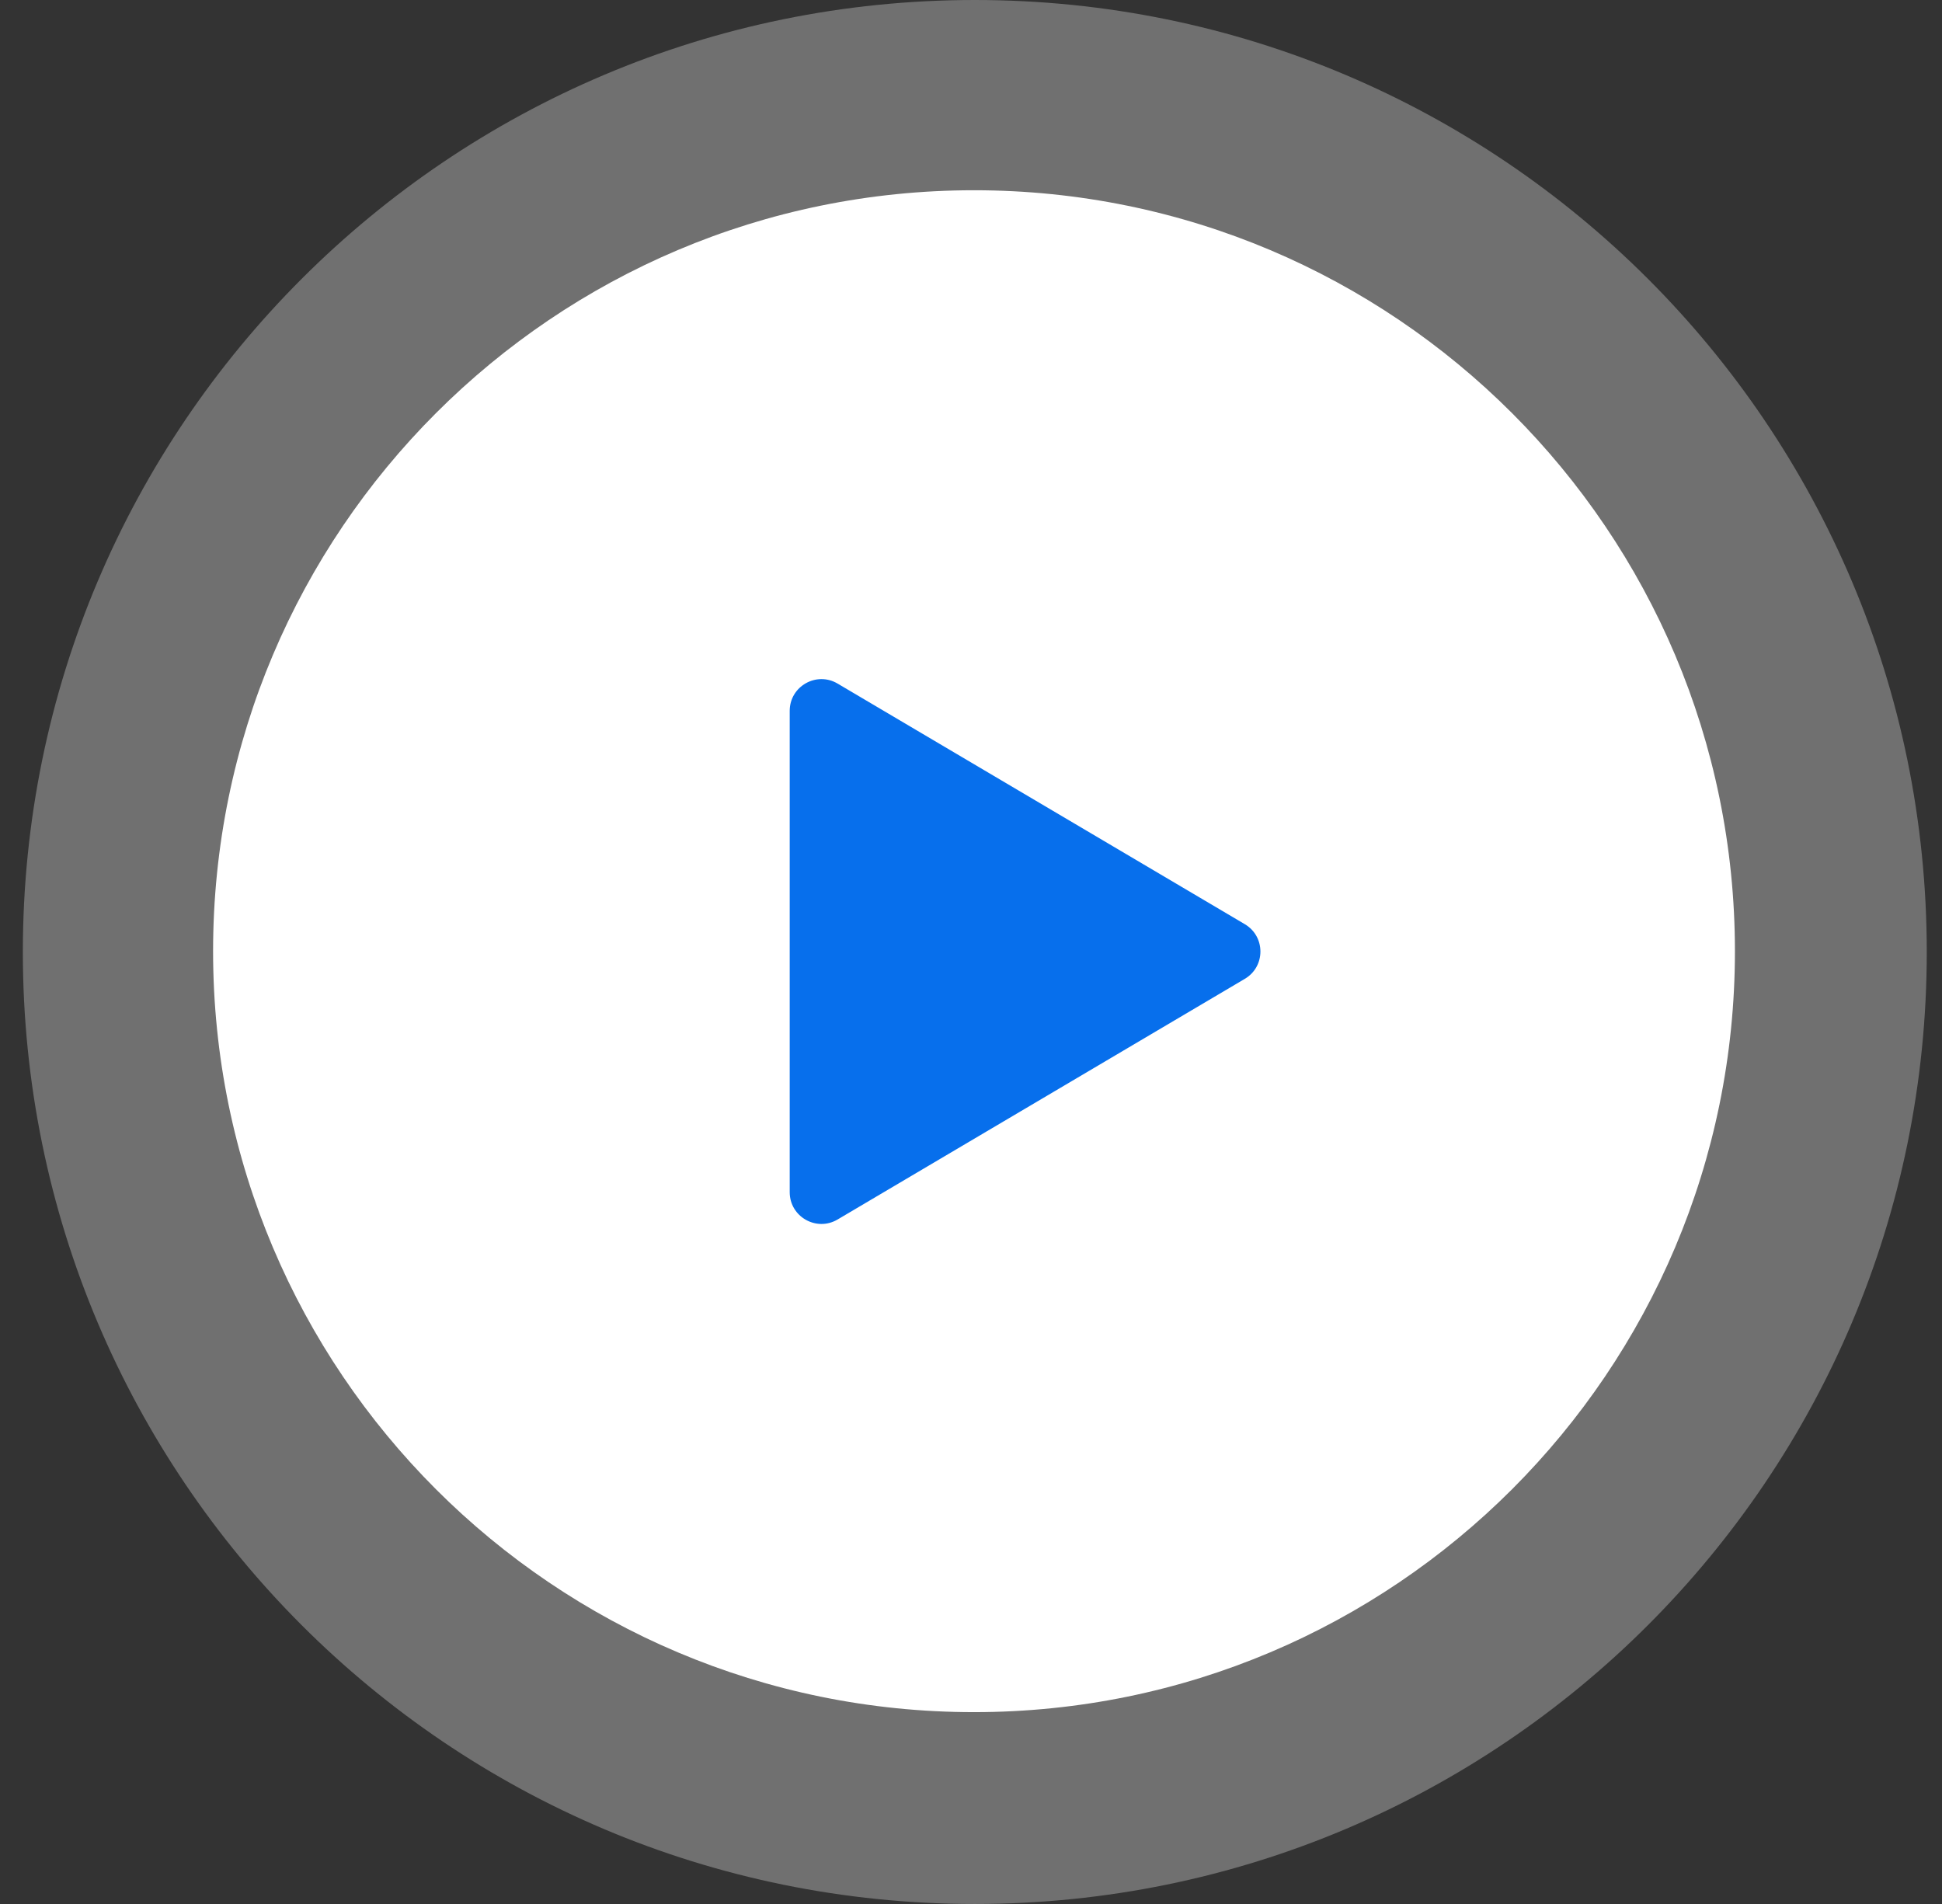 <svg width="51" height="50" viewBox="0 0 51 50" fill="none" xmlns="http://www.w3.org/2000/svg">
<rect x="0" y="0" width="51" height="50" fill="#333333" stroke="none"/>
<g id="play.23eeda704a66482d1738404a03d667f1.svg" clip-path="url(#clip0_1_111)">
<path id="Vector" opacity="0.3" d="M25.6 50C39.407 50 50.6 38.807 50.6 25C50.6 11.193 39.407 0 25.6 0C11.793 0 0.6 11.193 0.6 25C0.6 38.807 11.793 50 25.6 50Z" fill="white"/>
<path id="Vector_2" d="M25.579 44.962C36.615 44.962 45.562 36.016 45.562 24.979C45.562 13.943 36.615 4.996 25.579 4.996C14.543 4.996 5.596 13.943 5.596 24.979C5.596 36.016 14.543 44.962 25.579 44.962Z" fill="white"/>
<path id="Vector_3" fill-rule="evenodd" clip-rule="evenodd" d="M32.691 24.27C33.237 24.593 33.237 25.383 32.691 25.705L21.996 32.025C21.441 32.353 20.739 31.953 20.739 31.307V18.668C20.739 18.023 21.441 17.623 21.996 17.951L32.691 24.27Z" fill="#076FEC"/>
</g>
<defs>
<clipPath id="clip0_1_111">
<rect width="50" height="50" fill="white" transform="translate(0.6)"/>
</clipPath>
</defs>
</svg>
